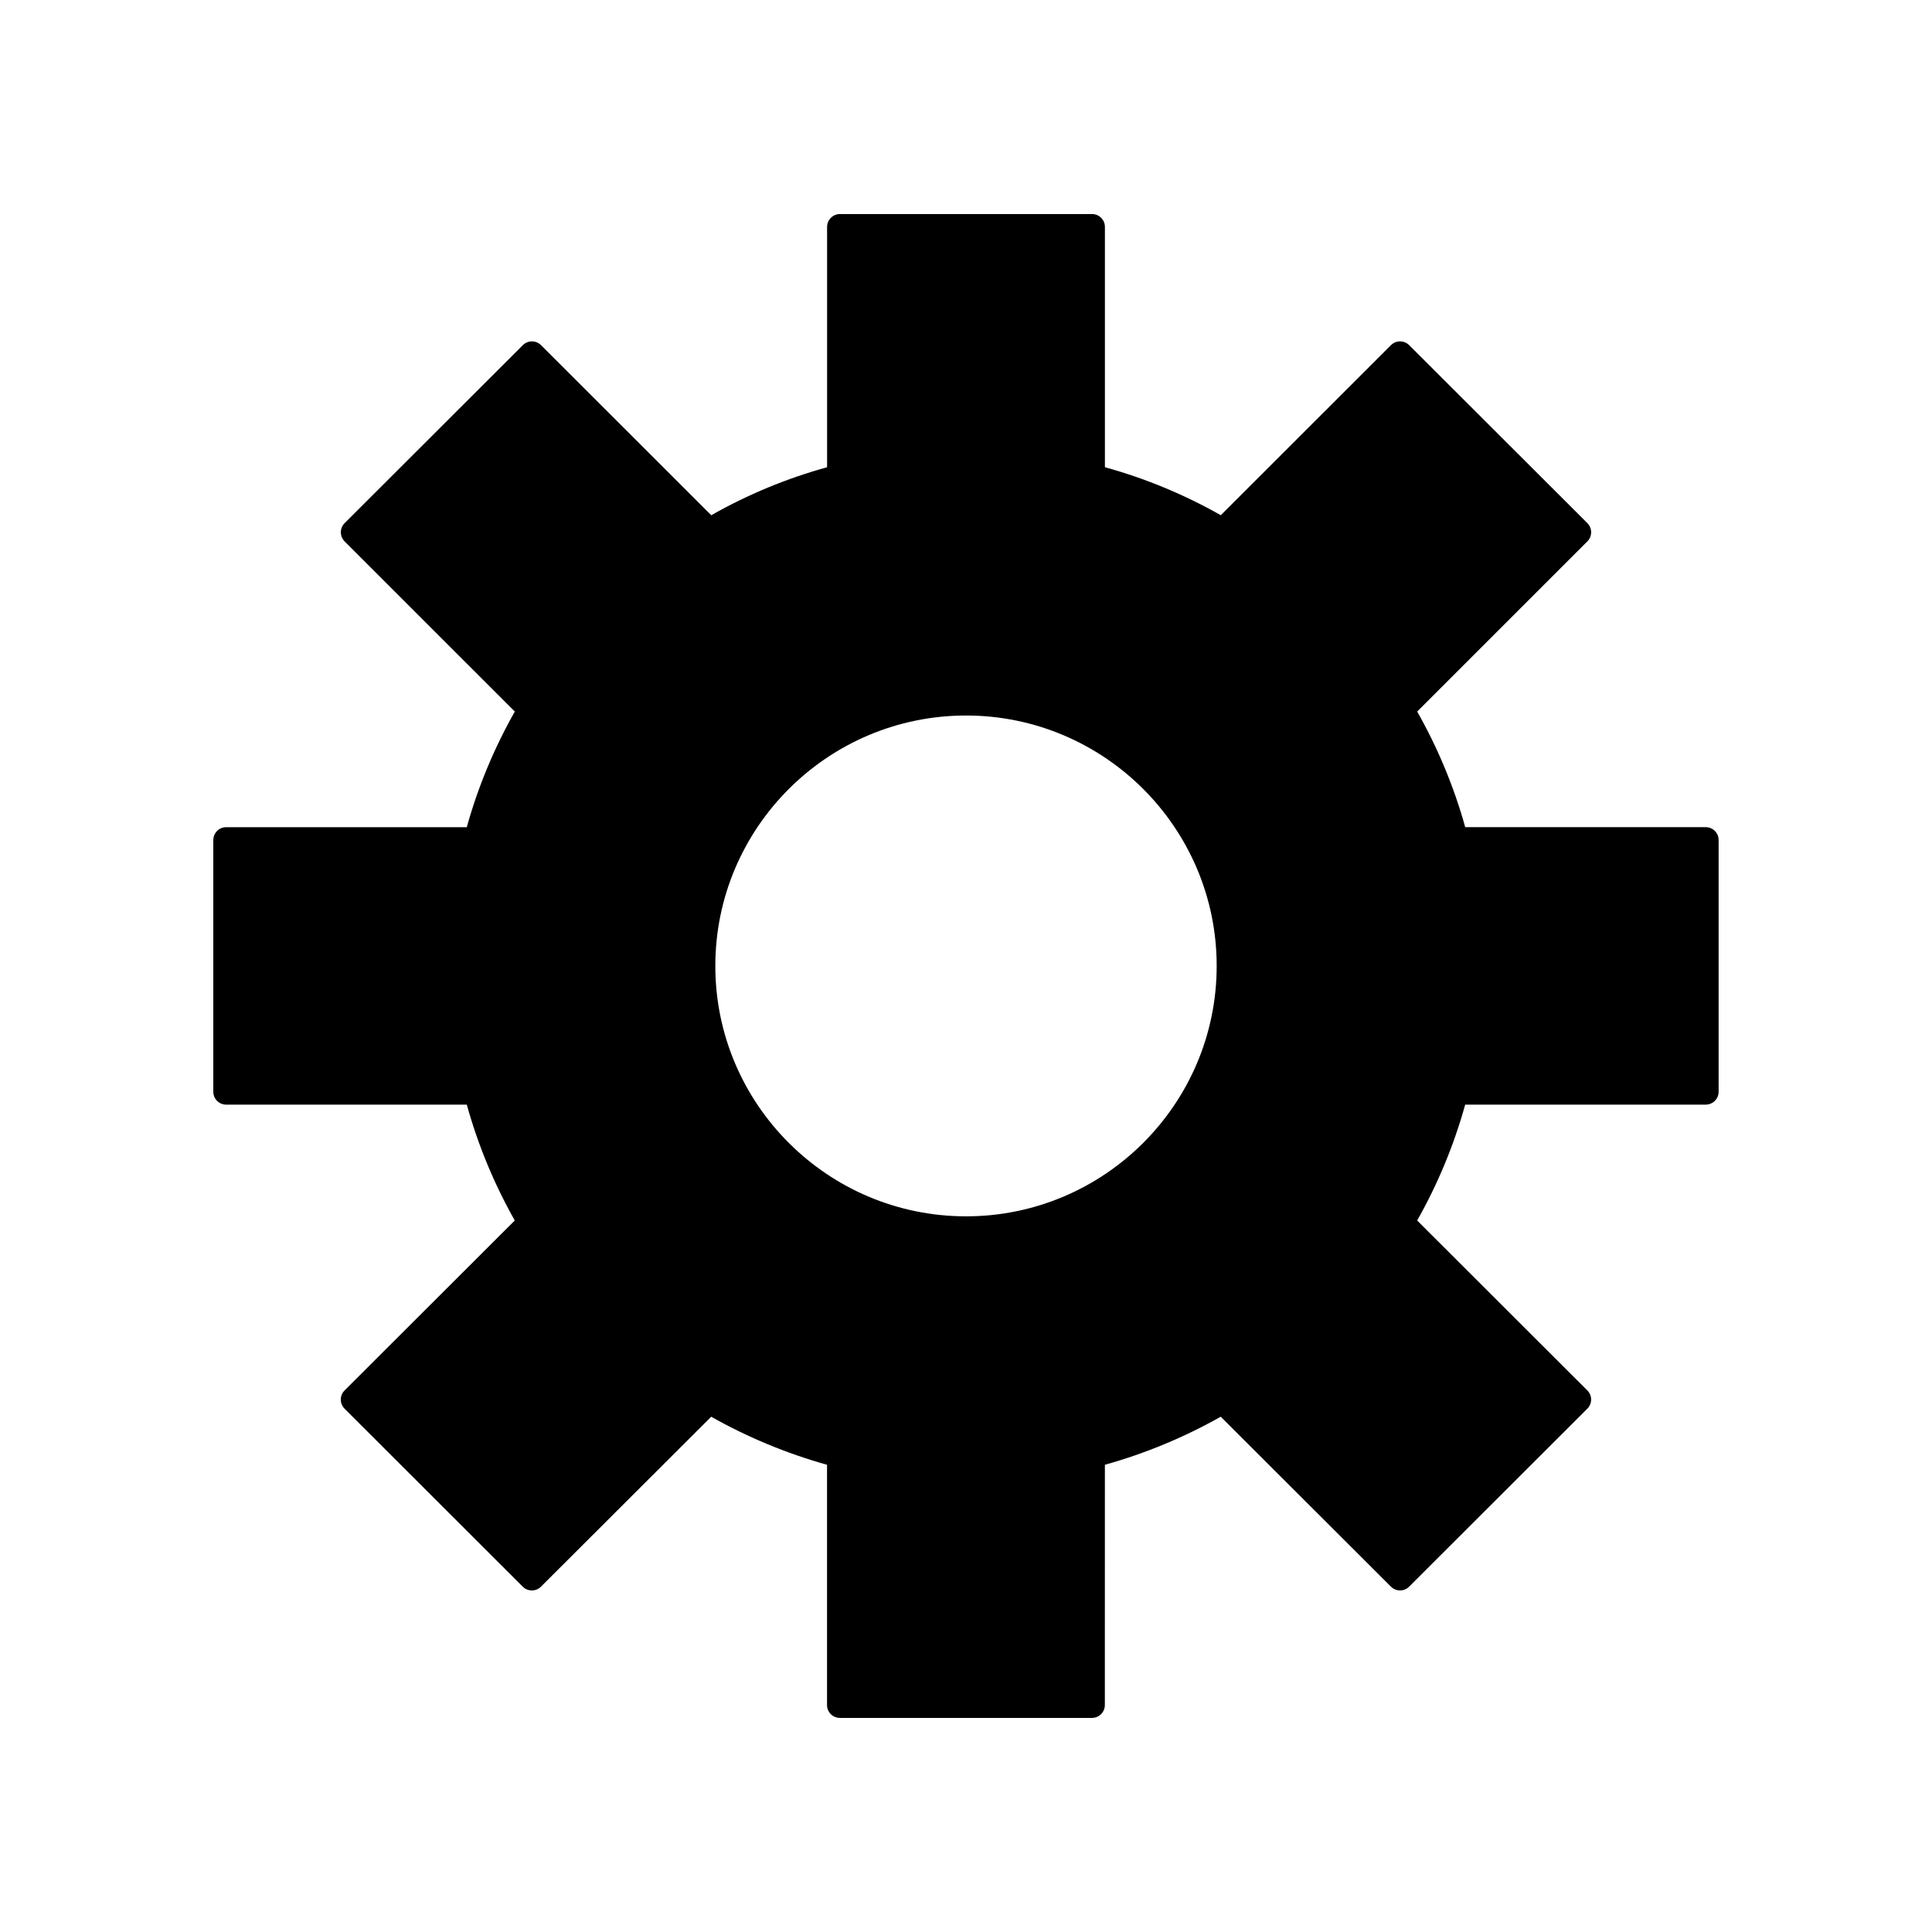 <?xml version="1.0" encoding="UTF-8"?>
<!-- Uploaded to: ICON Repo, www.svgrepo.com, Generator: ICON Repo Mixer Tools -->
<svg fill="#000000" width="800px" height="800px" version="1.1" viewBox="144 144 512 512" xmlns="http://www.w3.org/2000/svg">
 <path d="m596.05 363.21h-63.75c-2.961-10.641-7.231-20.93-12.727-30.641l45.102-45.102c0.645-0.641 0.996-1.508 0.996-2.414s-0.363-1.773-0.996-2.414l-47.23-47.172c-1.328-1.328-3.492-1.328-4.82 0l-45.105 45.07c-9.719-5.508-20.027-9.773-30.703-12.715l-0.004-63.688c0-1.883-1.527-3.41-3.41-3.41h-66.801c-1.883 0-3.414 1.527-3.414 3.41v63.691c-10.672 2.938-20.98 7.203-30.695 12.715l-45.117-45.07c-1.328-1.328-3.496-1.328-4.82 0l-47.23 47.172c-0.641 0.641-0.996 1.508-0.996 2.414-0.004 0.906 0.363 1.773 0.996 2.414l45.105 45.102c-5.492 9.699-9.766 19.984-12.727 30.641h-63.766c-1.883 0-3.41 1.531-3.41 3.414v66.703c0 1.883 1.527 3.41 3.41 3.41h63.766c2.977 10.727 7.246 21.027 12.715 30.703l-45.102 45.039c-0.645 0.641-1.004 1.5-1.004 2.414 0 0.906 0.363 1.773 0.996 2.414l47.23 47.176c1.328 1.328 3.492 1.328 4.82 0l45.117-45.039c9.699 5.473 20.008 9.742 30.695 12.734v63.672c0 1.883 1.531 3.41 3.414 3.41h66.801c1.883 0 3.41-1.527 3.41-3.41l0.012-63.676c10.707-2.992 21.008-7.266 30.703-12.734l45.105 45.039c1.328 1.328 3.492 1.328 4.82 0l47.23-47.176c0.641-0.641 0.996-1.508 0.996-2.414 0-0.91-0.363-1.773-0.996-2.414l-45.102-45.035c5.488-9.699 9.758-20.008 12.727-30.707h63.754c1.883 0 3.41-1.527 3.41-3.41v-66.703c0.004-1.883-1.52-3.414-3.406-3.414zm-196.04 103.13c-36.641 0-66.441-29.766-66.441-66.348 0-36.598 29.801-66.371 66.441-66.371 36.625 0 66.422 29.773 66.422 66.371 0.004 36.586-29.793 66.348-66.422 66.348z"/>
</svg>